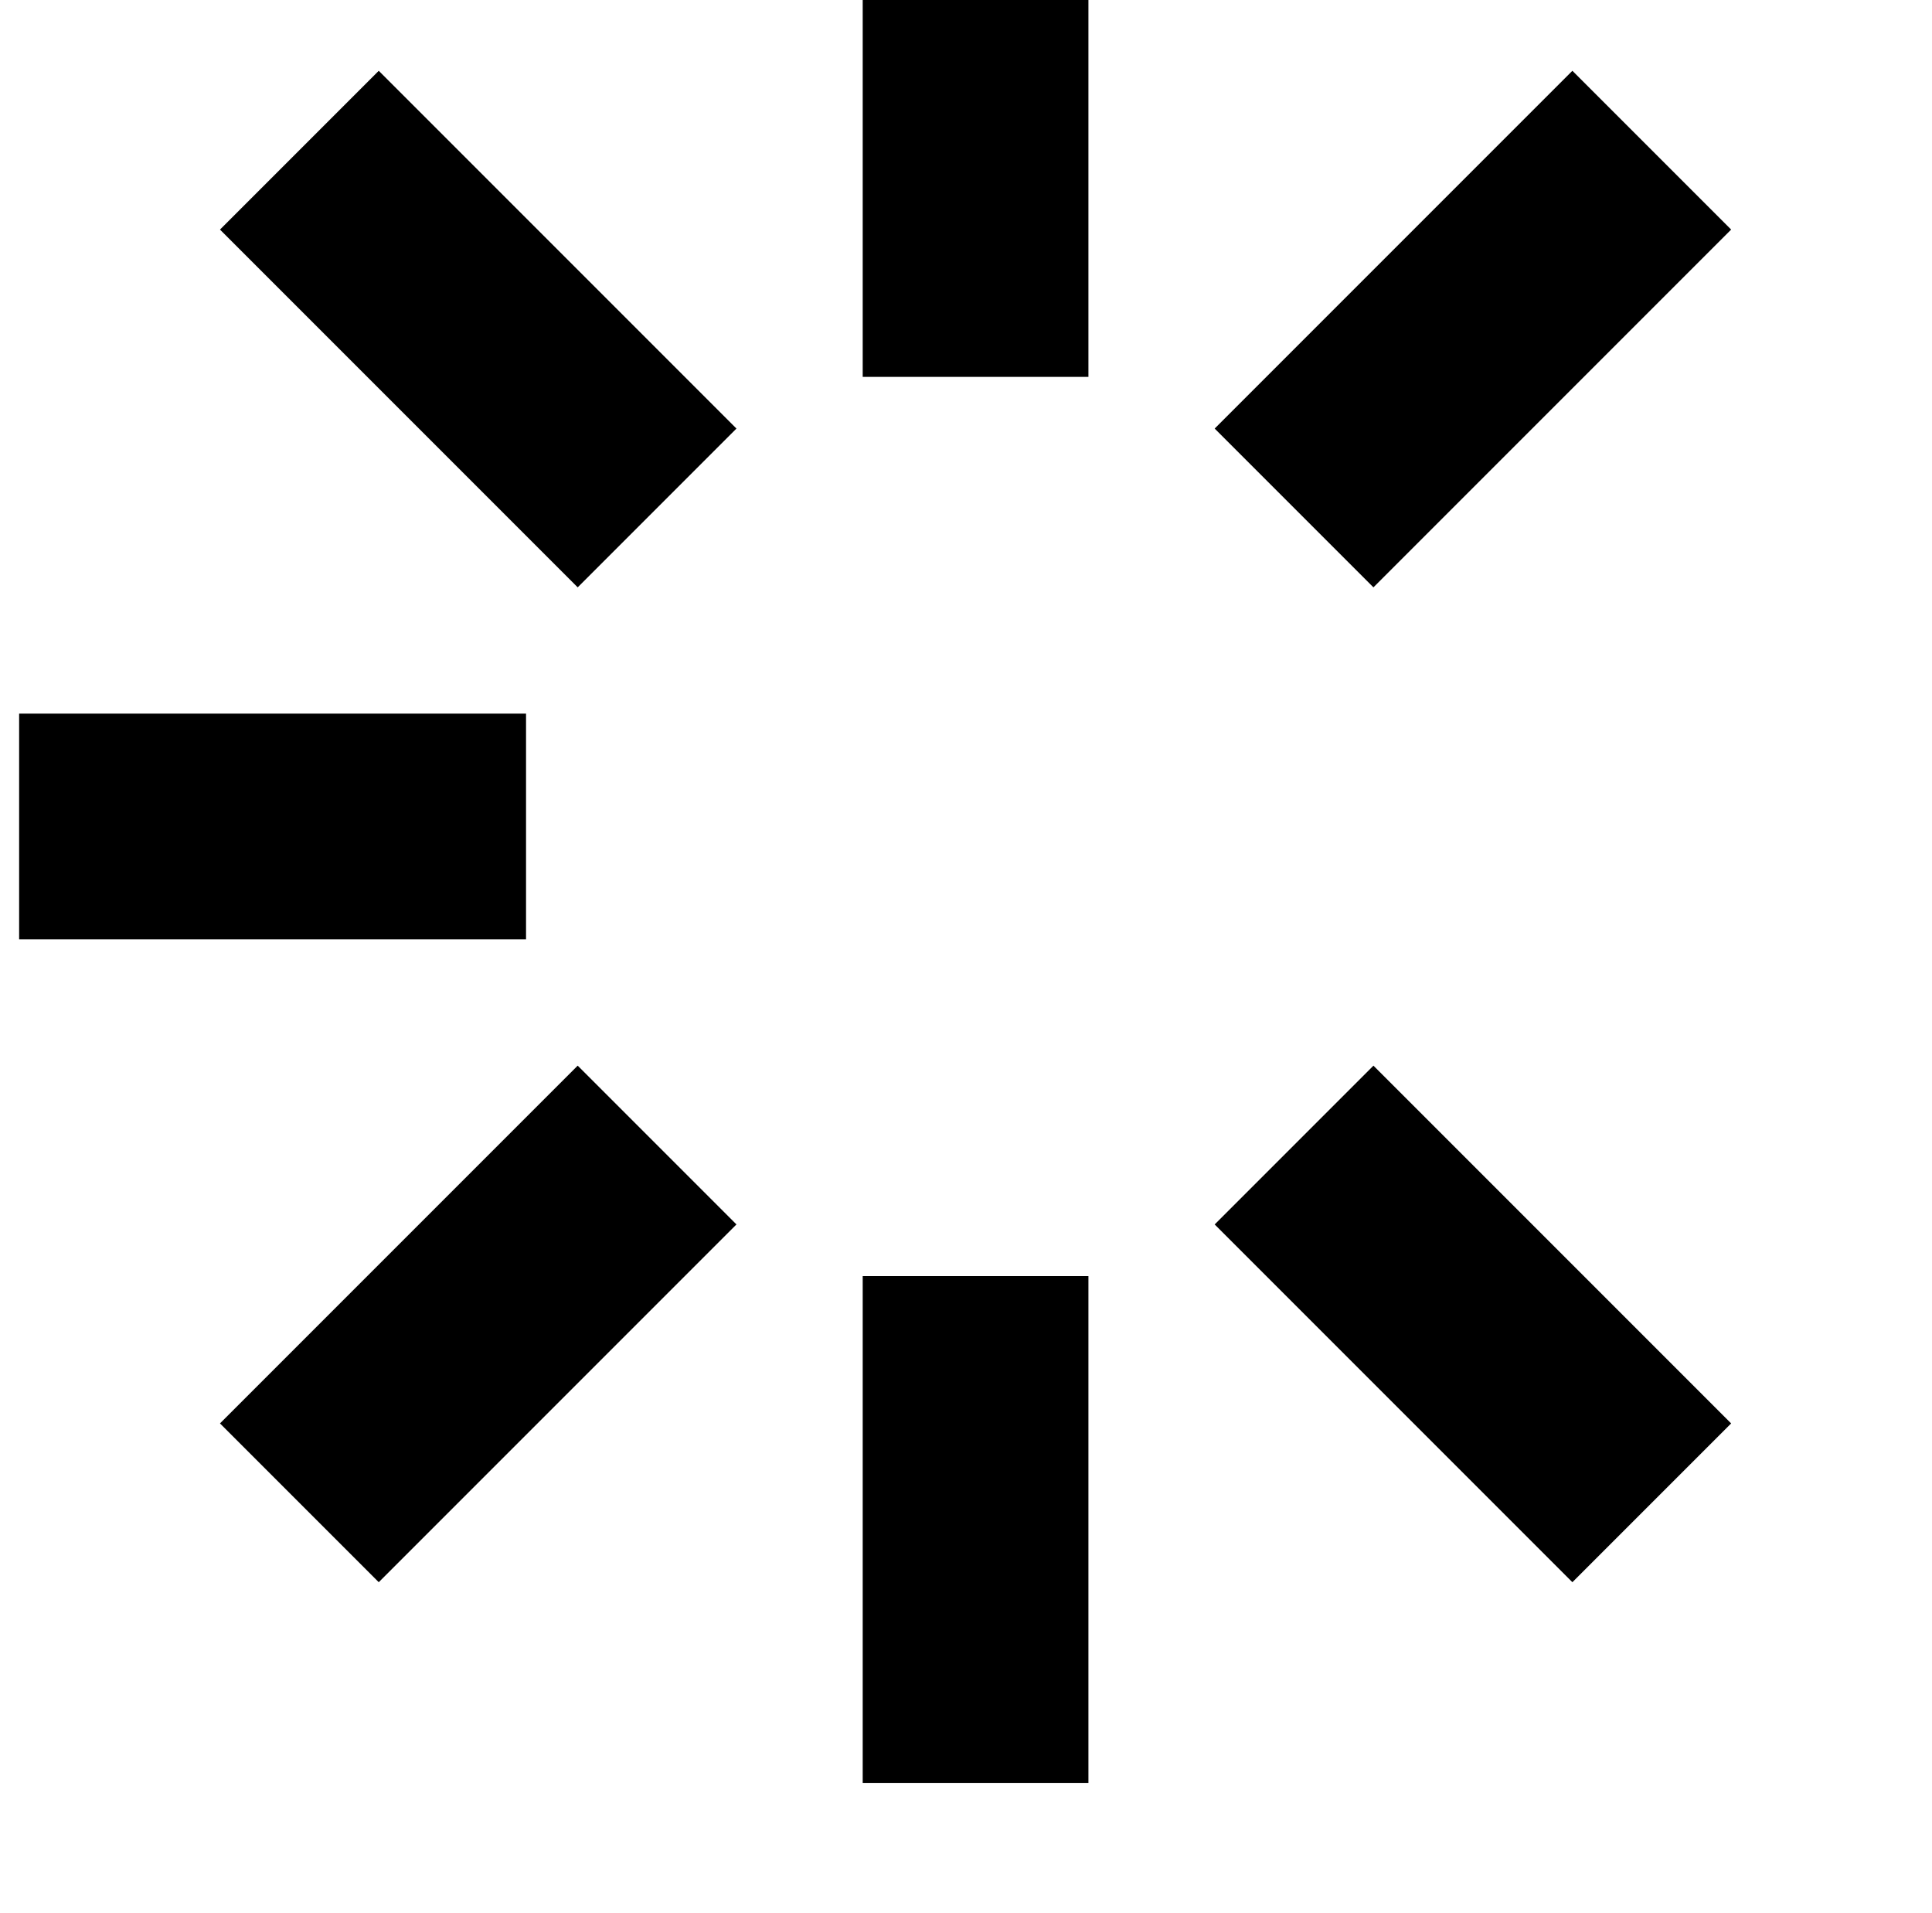 <?xml version="1.0" standalone="no"?>
<!DOCTYPE svg PUBLIC "-//W3C//DTD SVG 1.1//EN" "http://www.w3.org/Graphics/SVG/1.1/DTD/svg11.dtd" >
<svg xmlns="http://www.w3.org/2000/svg" xmlns:xlink="http://www.w3.org/1999/xlink" version="1.1" viewBox="-10 0 1010 1000">
   <path fill="currentColor"
d="M559 197h-118v-265h118v265zM559 932h-118v-265h118v265zM0 373h265v118h-265v-118zM292 307l-187 -187l83 -83l187 187zM812 827l-187 -187l83 -83l187 187zM812 37l83 83l-187 187l-83 -83zM188 827l-83 -83l187 -187l83 83z" />
</svg>
